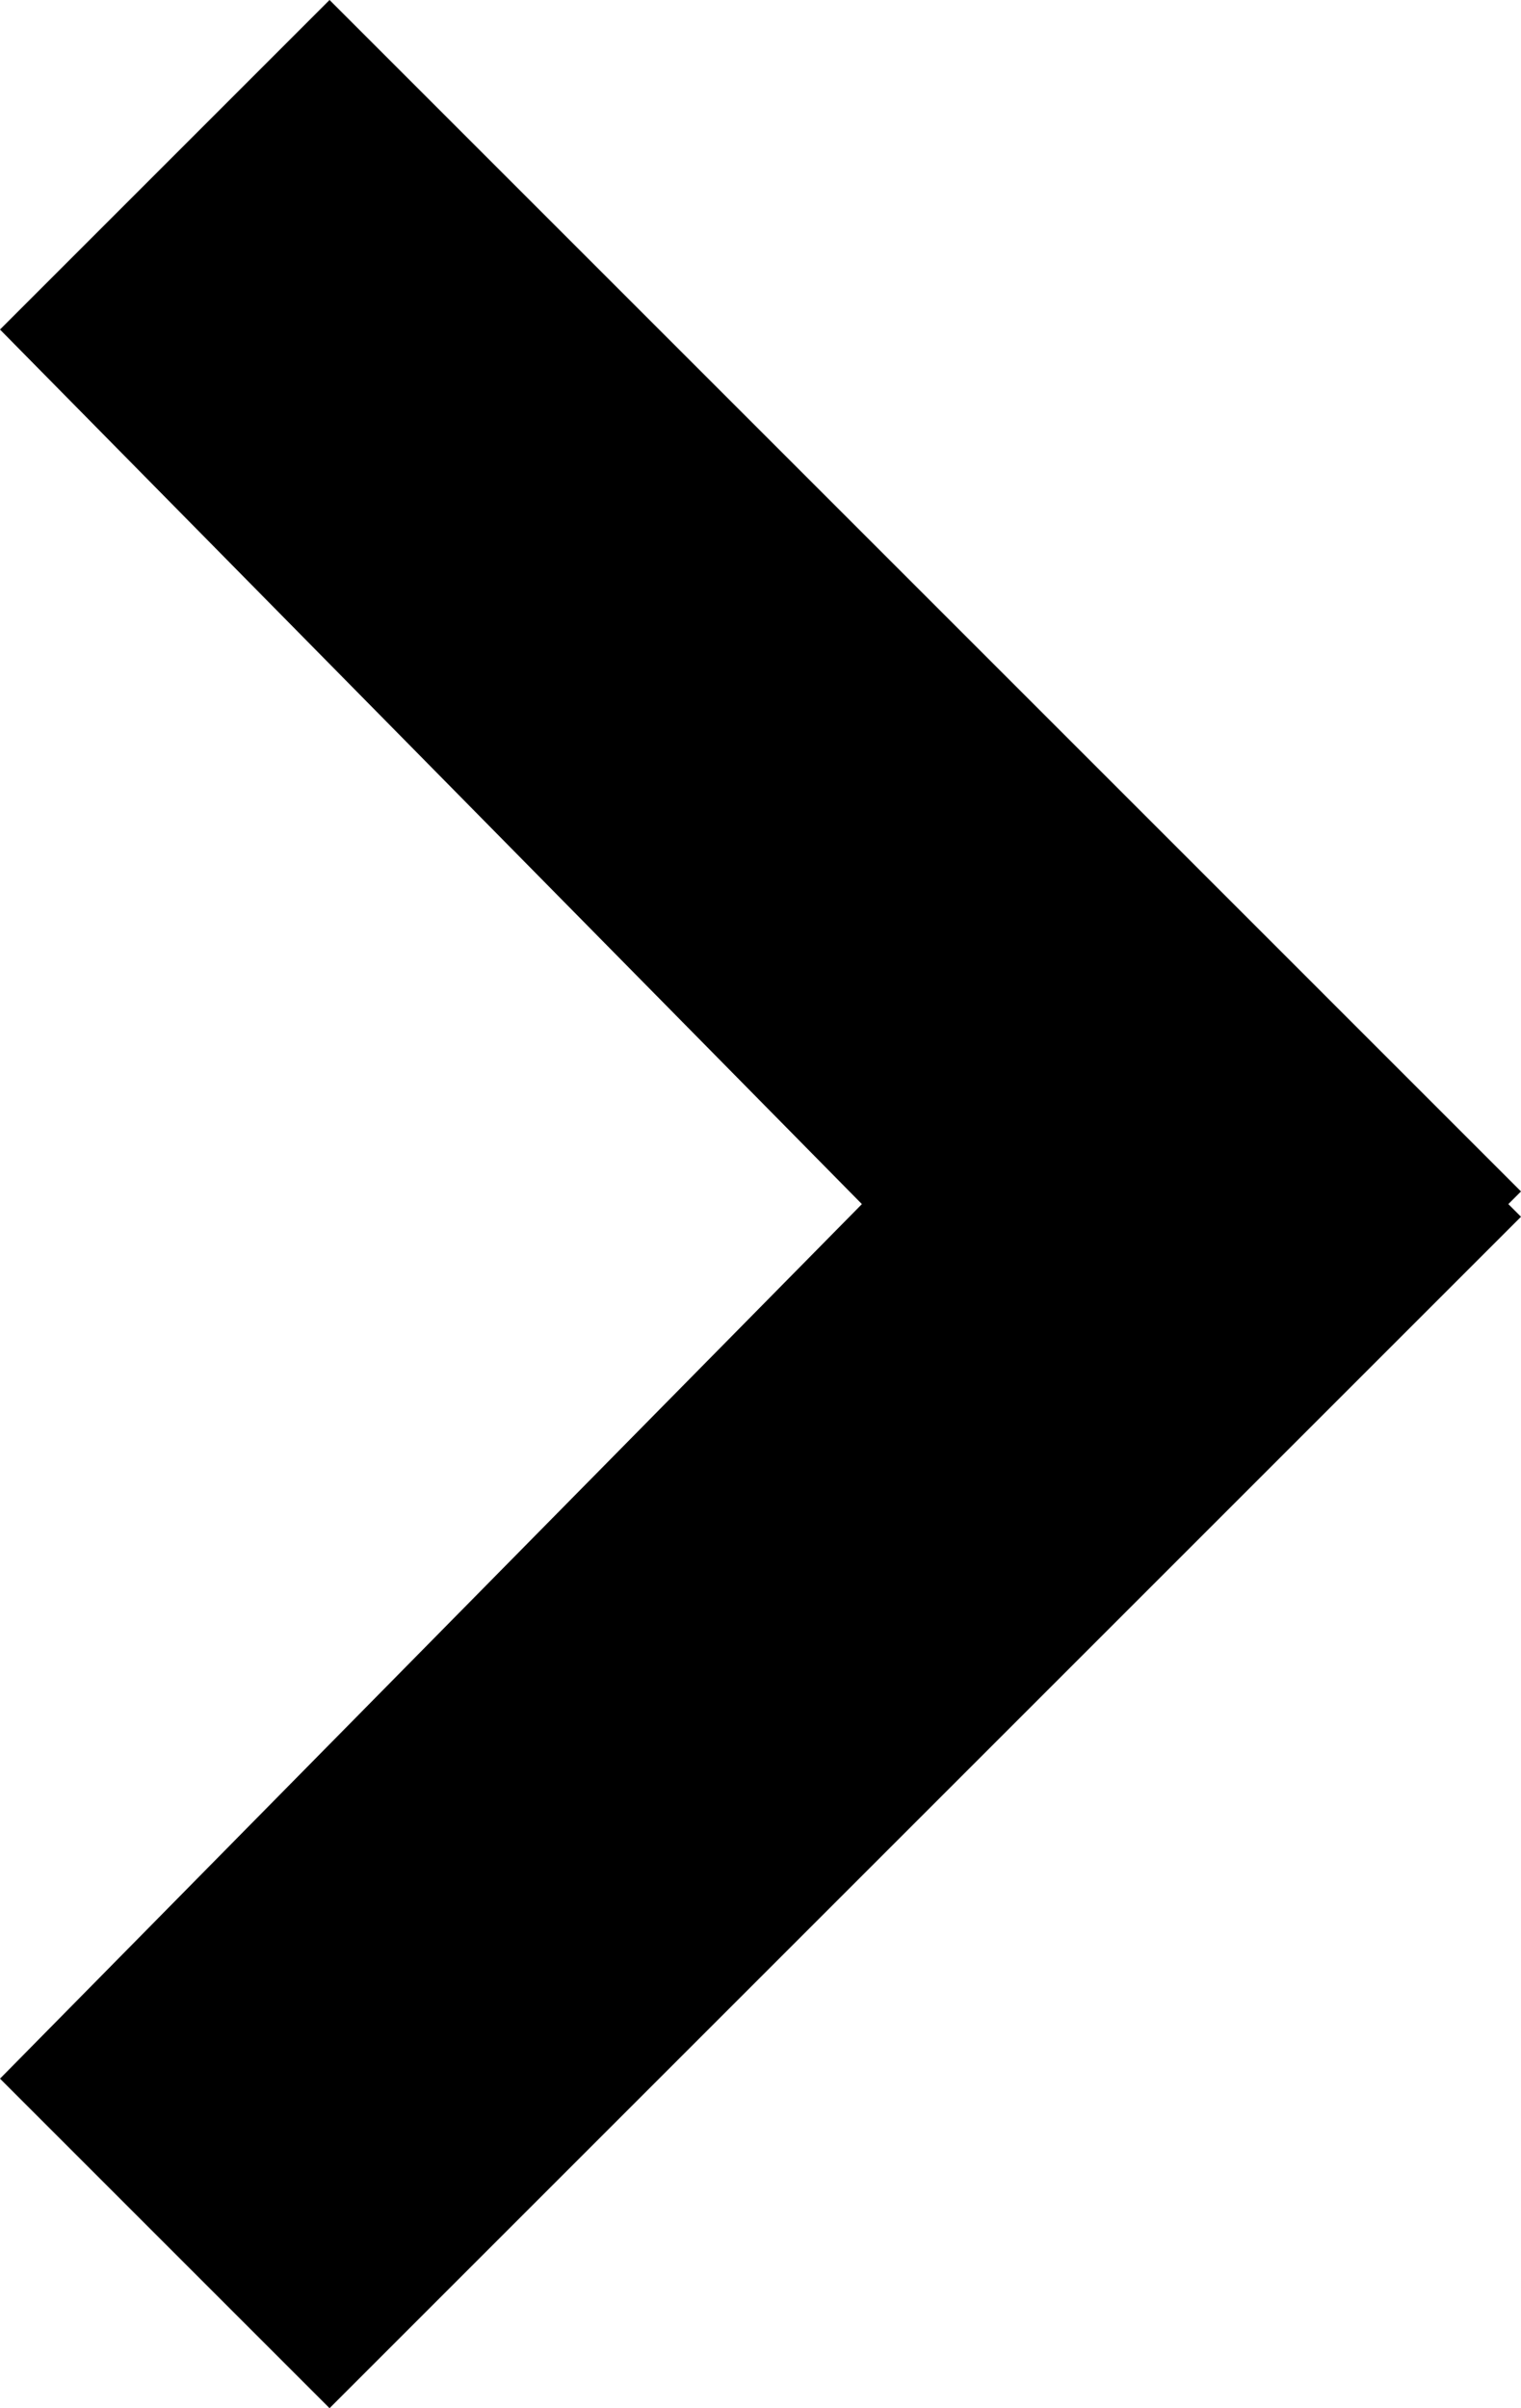 <?xml version="1.0" encoding="utf-8"?>
<!-- Generator: Adobe Illustrator 25.3.1, SVG Export Plug-In . SVG Version: 6.00 Build 0)  -->
<svg version="1.1" id="Calque_1" xmlns="http://www.w3.org/2000/svg" xmlns:xlink="http://www.w3.org/1999/xlink" x="0px" y="0px"
	 viewBox="0 0 12 19" style="enable-background:new 0 0 12 19;" xml:space="preserve">
<style type="text/css">
	.st0{fill-rule:evenodd;clip-rule:evenodd;}
</style>
<g id="Agir-par-solidarité">
	<g id="Agir-par-solidarité---V2---ouvert" transform="translate(-655, -4538)">
		<g id="Stacked-Group">
			<g id="Group-8" transform="translate(0, 4254)">
				<g id="Trucs" transform="translate(110, 40)">
					<g id="Group-13" transform="translate(500, 150)">
						<g id="Group-6" transform="translate(45, 85)">
							<path id="Combined-Shape" class="st0" d="M2.6,9L0,11.6l6.8,6.9L0,25.4L2.6,28l9.4-9.4l-0.1-0.1l0.1-0.1L2.6,9z"/>
						</g>
					</g>
				</g>
			</g>
		</g>
	</g>
</g>
</svg>

